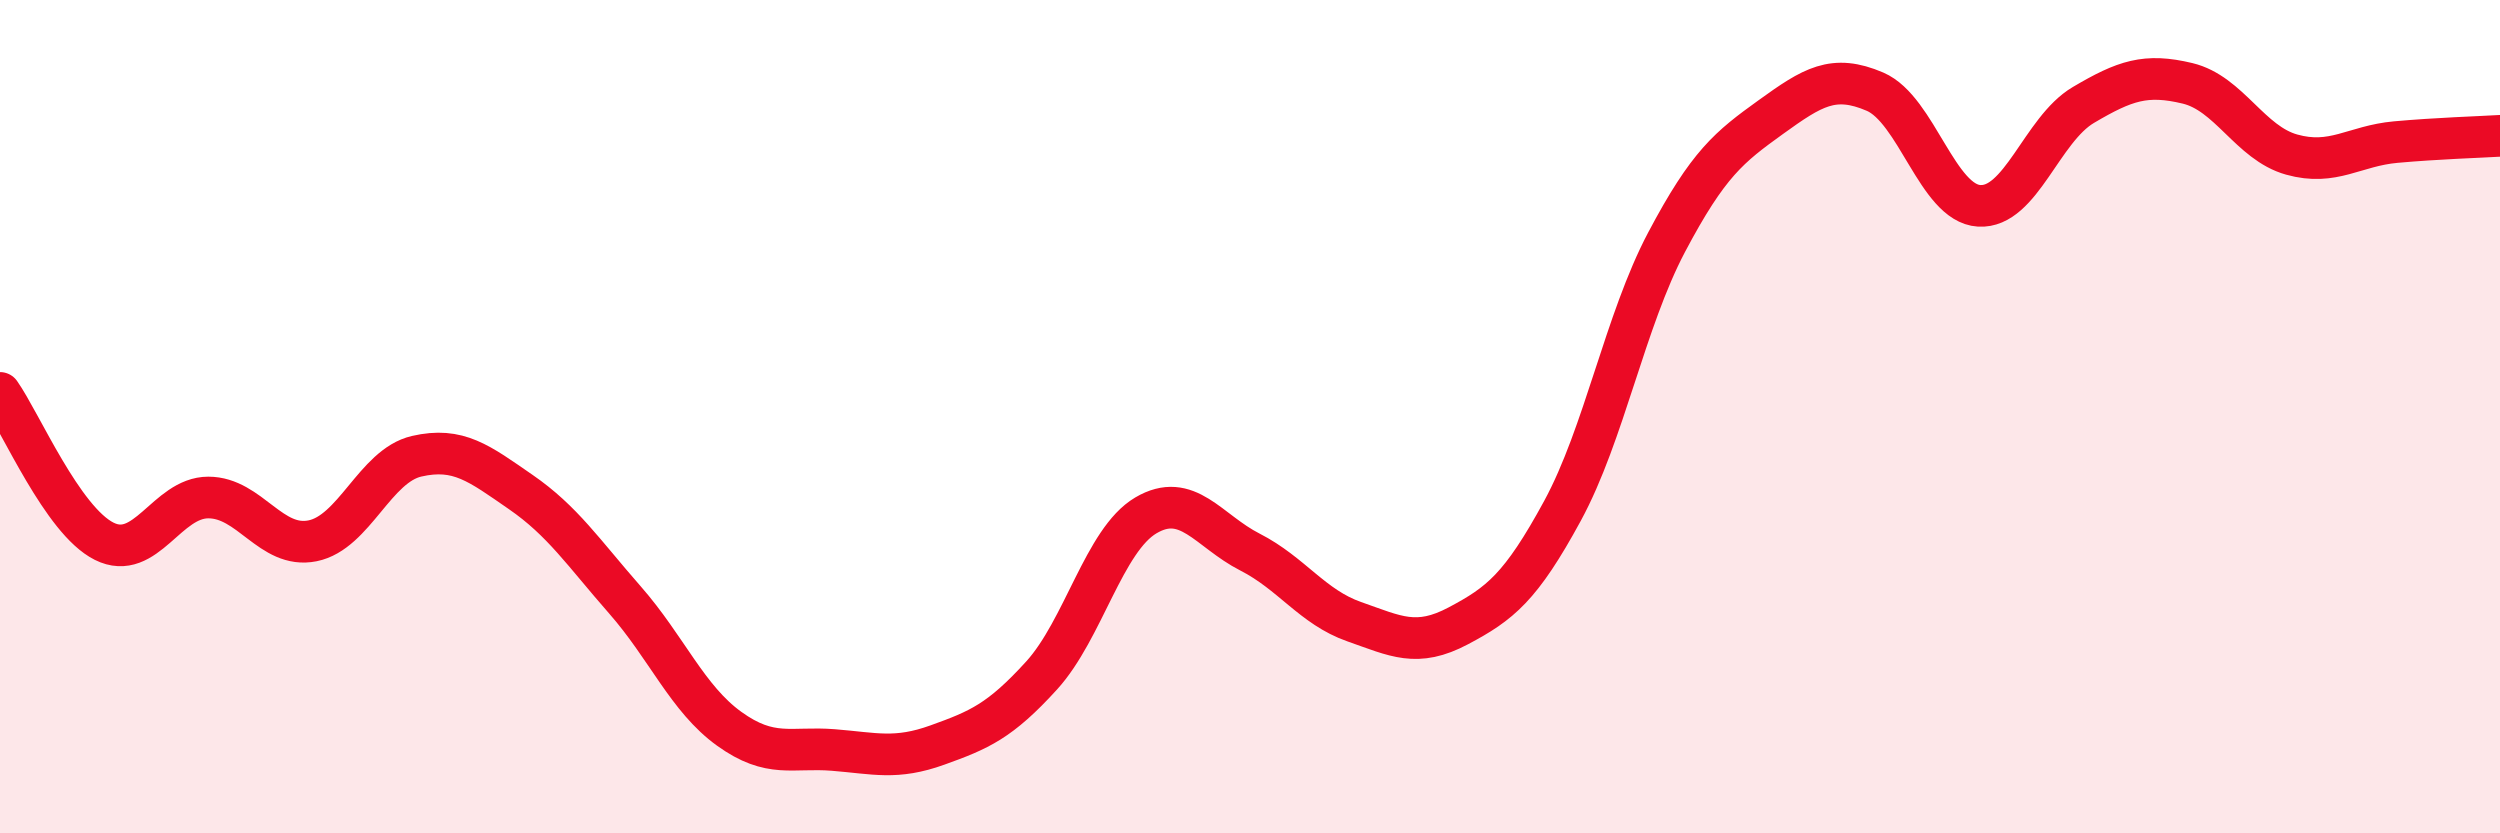 
    <svg width="60" height="20" viewBox="0 0 60 20" xmlns="http://www.w3.org/2000/svg">
      <path
        d="M 0,9.43 C 0.5,10.14 1.5,12.49 2.5,12.99 C 3.5,13.49 4,11.94 5,11.94 C 6,11.94 6.5,13.18 7.5,12.98 C 8.5,12.78 9,11.18 10,10.95 C 11,10.72 11.5,11.12 12.5,11.81 C 13.5,12.5 14,13.26 15,14.4 C 16,15.54 16.5,16.77 17.5,17.49 C 18.5,18.21 19,17.92 20,18 C 21,18.08 21.5,18.24 22.5,17.88 C 23.5,17.52 24,17.31 25,16.21 C 26,15.11 26.5,12.96 27.5,12.37 C 28.5,11.78 29,12.74 30,13.25 C 31,13.76 31.5,14.57 32.5,14.92 C 33.5,15.27 34,15.55 35,15.02 C 36,14.49 36.5,14.1 37.5,12.26 C 38.5,10.42 39,7.7 40,5.81 C 41,3.92 41.5,3.53 42.5,2.81 C 43.5,2.09 44,1.77 45,2.2 C 46,2.63 46.5,4.88 47.5,4.94 C 48.5,5 49,3.11 50,2.52 C 51,1.93 51.5,1.76 52.5,2 C 53.5,2.24 54,3.43 55,3.71 C 56,3.99 56.5,3.5 57.5,3.41 C 58.5,3.32 59.5,3.29 60,3.26L60 20L0 20Z"
        fill="#EB0A25"
        opacity="0.1"
        stroke-linecap="round"
        stroke-linejoin="round"
      />
      <path
        d="M 0,9.43 C 0.5,10.14 1.5,12.49 2.5,12.99 C 3.5,13.49 4,11.94 5,11.94 C 6,11.94 6.5,13.18 7.5,12.98 C 8.5,12.78 9,11.18 10,10.95 C 11,10.72 11.5,11.12 12.5,11.81 C 13.5,12.5 14,13.26 15,14.4 C 16,15.54 16.5,16.77 17.5,17.49 C 18.5,18.21 19,17.92 20,18 C 21,18.08 21.5,18.24 22.5,17.88 C 23.5,17.52 24,17.31 25,16.21 C 26,15.11 26.5,12.96 27.5,12.37 C 28.5,11.78 29,12.74 30,13.25 C 31,13.76 31.5,14.57 32.5,14.92 C 33.5,15.27 34,15.55 35,15.02 C 36,14.49 36.5,14.1 37.5,12.26 C 38.5,10.42 39,7.7 40,5.81 C 41,3.92 41.5,3.53 42.5,2.81 C 43.5,2.09 44,1.77 45,2.2 C 46,2.63 46.5,4.88 47.5,4.94 C 48.5,5 49,3.11 50,2.52 C 51,1.93 51.5,1.76 52.5,2 C 53.5,2.24 54,3.43 55,3.71 C 56,3.99 56.5,3.5 57.5,3.41 C 58.5,3.32 59.5,3.29 60,3.26"
        stroke="#EB0A25"
        stroke-width="1"
        fill="none"
        stroke-linecap="round"
        stroke-linejoin="round"
      />
    </svg>
  